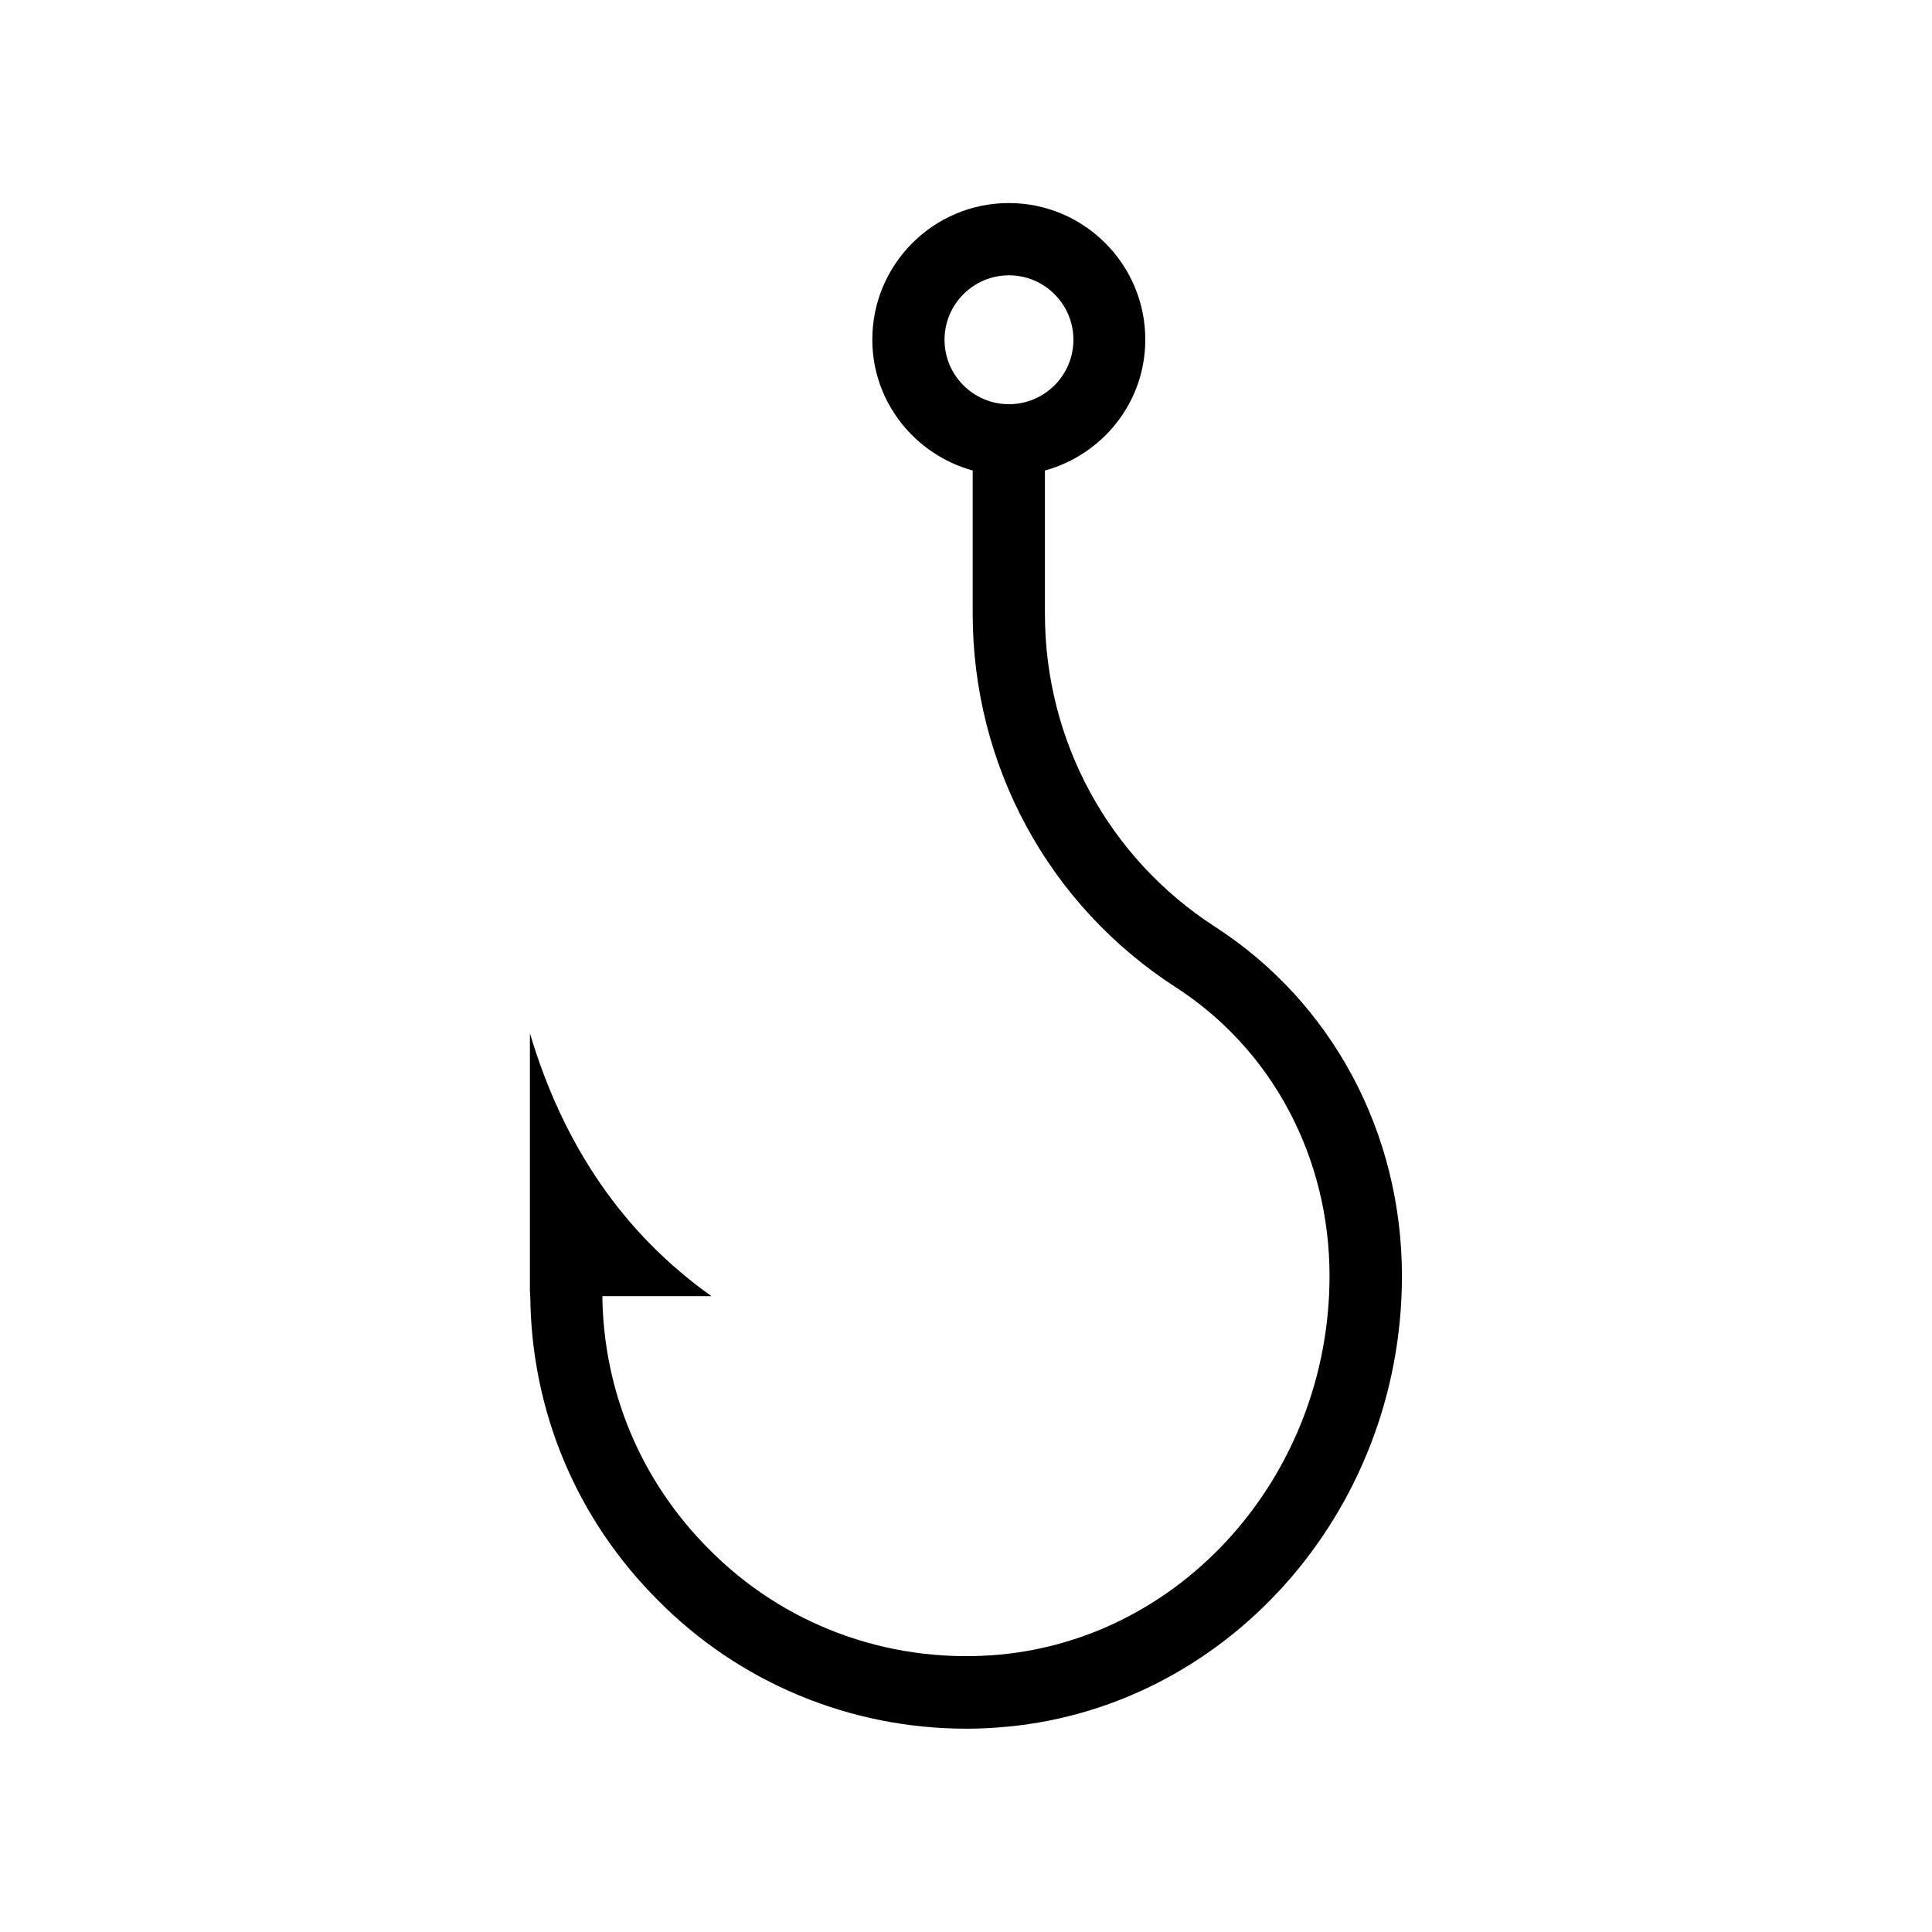 <?xml version="1.0" encoding="UTF-8"?>
<!-- Uploaded to: SVG Repo, www.svgrepo.com, Generator: SVG Repo Mixer Tools -->
<svg fill="#000000" width="800px" height="800px" version="1.1" viewBox="144 144 512 512" xmlns="http://www.w3.org/2000/svg">
 <path d="m284.48 486.8v0.805h0.051c0.301 30.379 12.242 58.945 33.855 80.508 21.613 21.867 50.984 34.008 81.668 34.008 2.672 0 5.391-0.102 8.113-0.301 60.207-4.18 107.36-56.73 107.36-119.66 0-37.938-18.488-72.5-49.523-92.551-28.215-18.238-45.09-49.273-45.09-82.977v-37.938c15.316-4.231 26.602-18.086 26.602-34.711 0-19.949-16.223-36.172-36.172-36.172s-36.172 16.223-36.172 36.172c0 16.625 11.336 30.48 26.602 34.711v37.938c0 40.203 20.102 77.234 53.809 99 25.543 16.473 40.758 45.09 40.758 76.477 0 52.898-39.348 97.086-89.578 100.56-28.113 1.914-55.27-8.262-74.867-28.113-18.035-18.035-27.961-41.816-28.266-67.059h28.918c-23.176-16.473-39.195-39.699-48.113-69.676v68.57c0.043 0.203 0.043 0.305 0.043 0.406zm109.83-252.76c0-9.422 7.656-17.078 17.078-17.078 9.422 0 17.078 7.656 17.078 17.078s-7.656 17.078-17.078 17.078c-9.418 0-17.078-7.656-17.078-17.078z"/>
</svg>